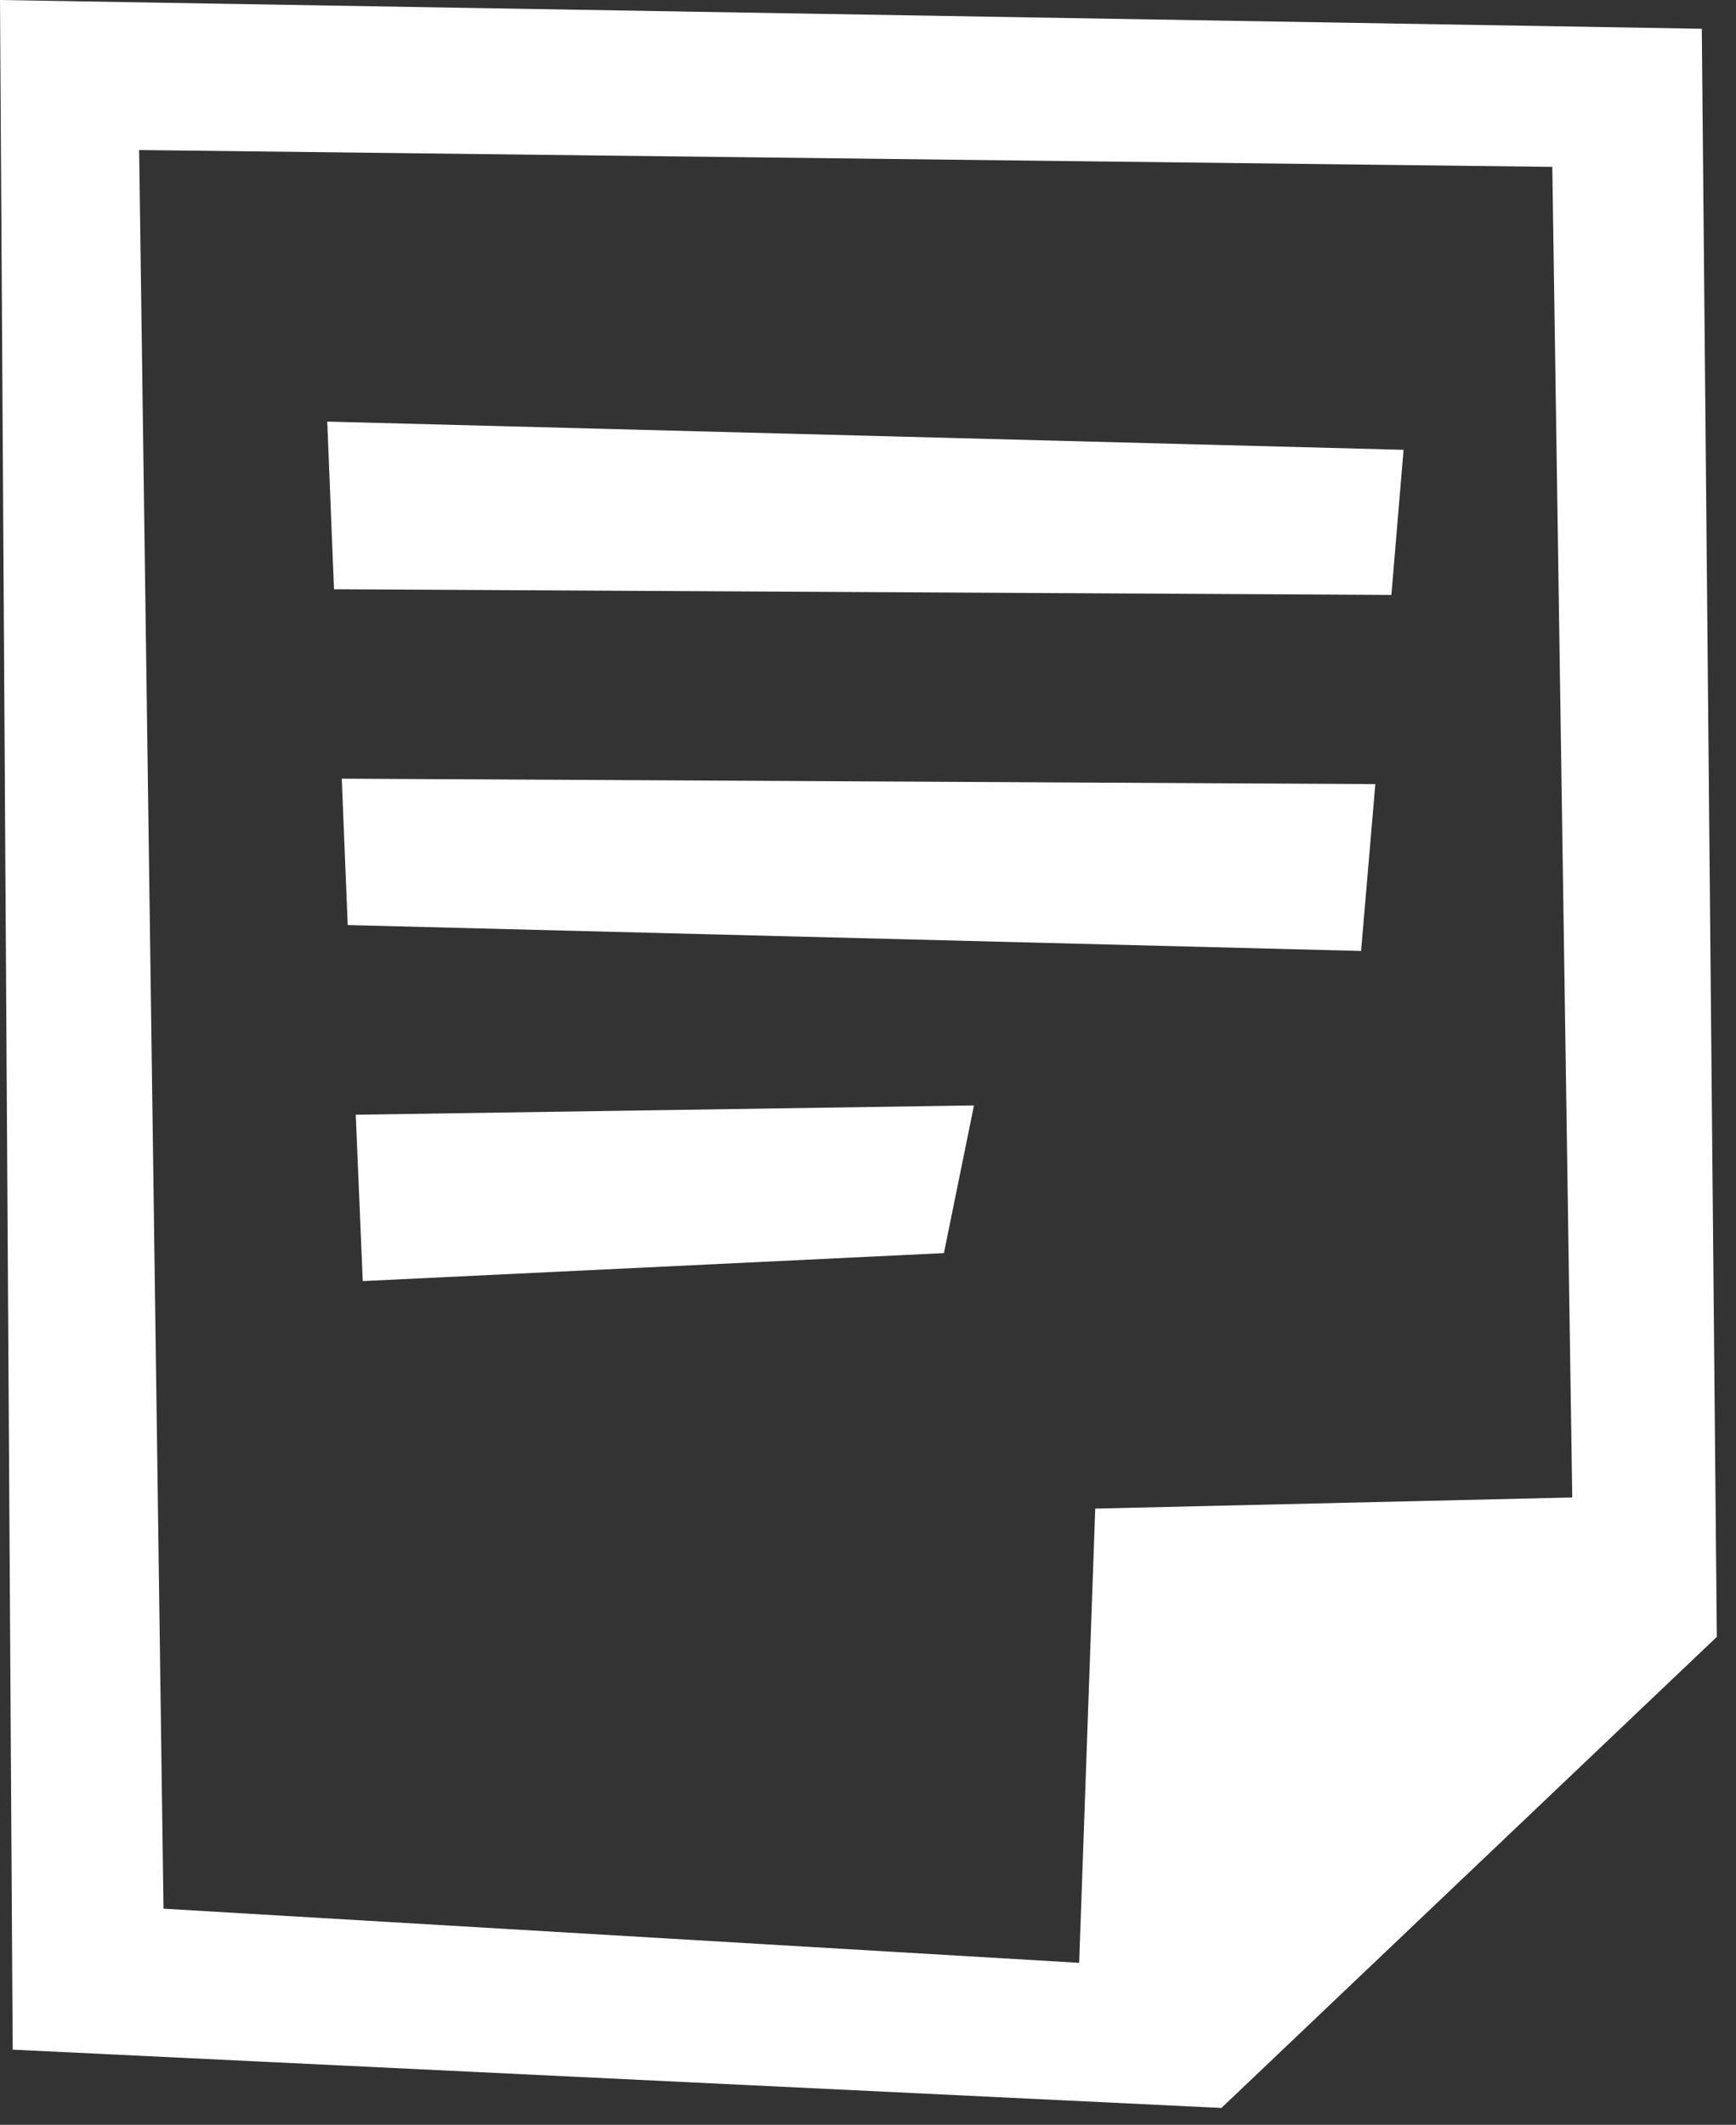 <?xml version="1.0" encoding="UTF-8"?> <svg xmlns="http://www.w3.org/2000/svg" width="67" height="82" viewBox="0 0 67 82" fill="none"><rect x="0" y="0" width="67" height="82" fill="#333333" stroke="none"/><path fill-rule="evenodd" clip-rule="evenodd" d="M0.49 79.1L0 0L65.68 1.11L66.26 63.17L47.14 81.35L0.49 79.1ZM59.91 6.44L5.37 5.79L6.31 73.66L41.65 75.75L42.27 58.22L60.68 57.79L59.91 6.44ZM13.19 30.05L53.08 30.26L52.53 36.7L13.42 35.7L13.19 30.05ZM12.63 16.27L54.17 17.36L53.7 22.96L12.89 22.74L12.63 16.27ZM36.43 48.36L14 49.44L13.73 43.02L37.59 42.66L36.43 48.36Z" fill="white"></path></svg> 